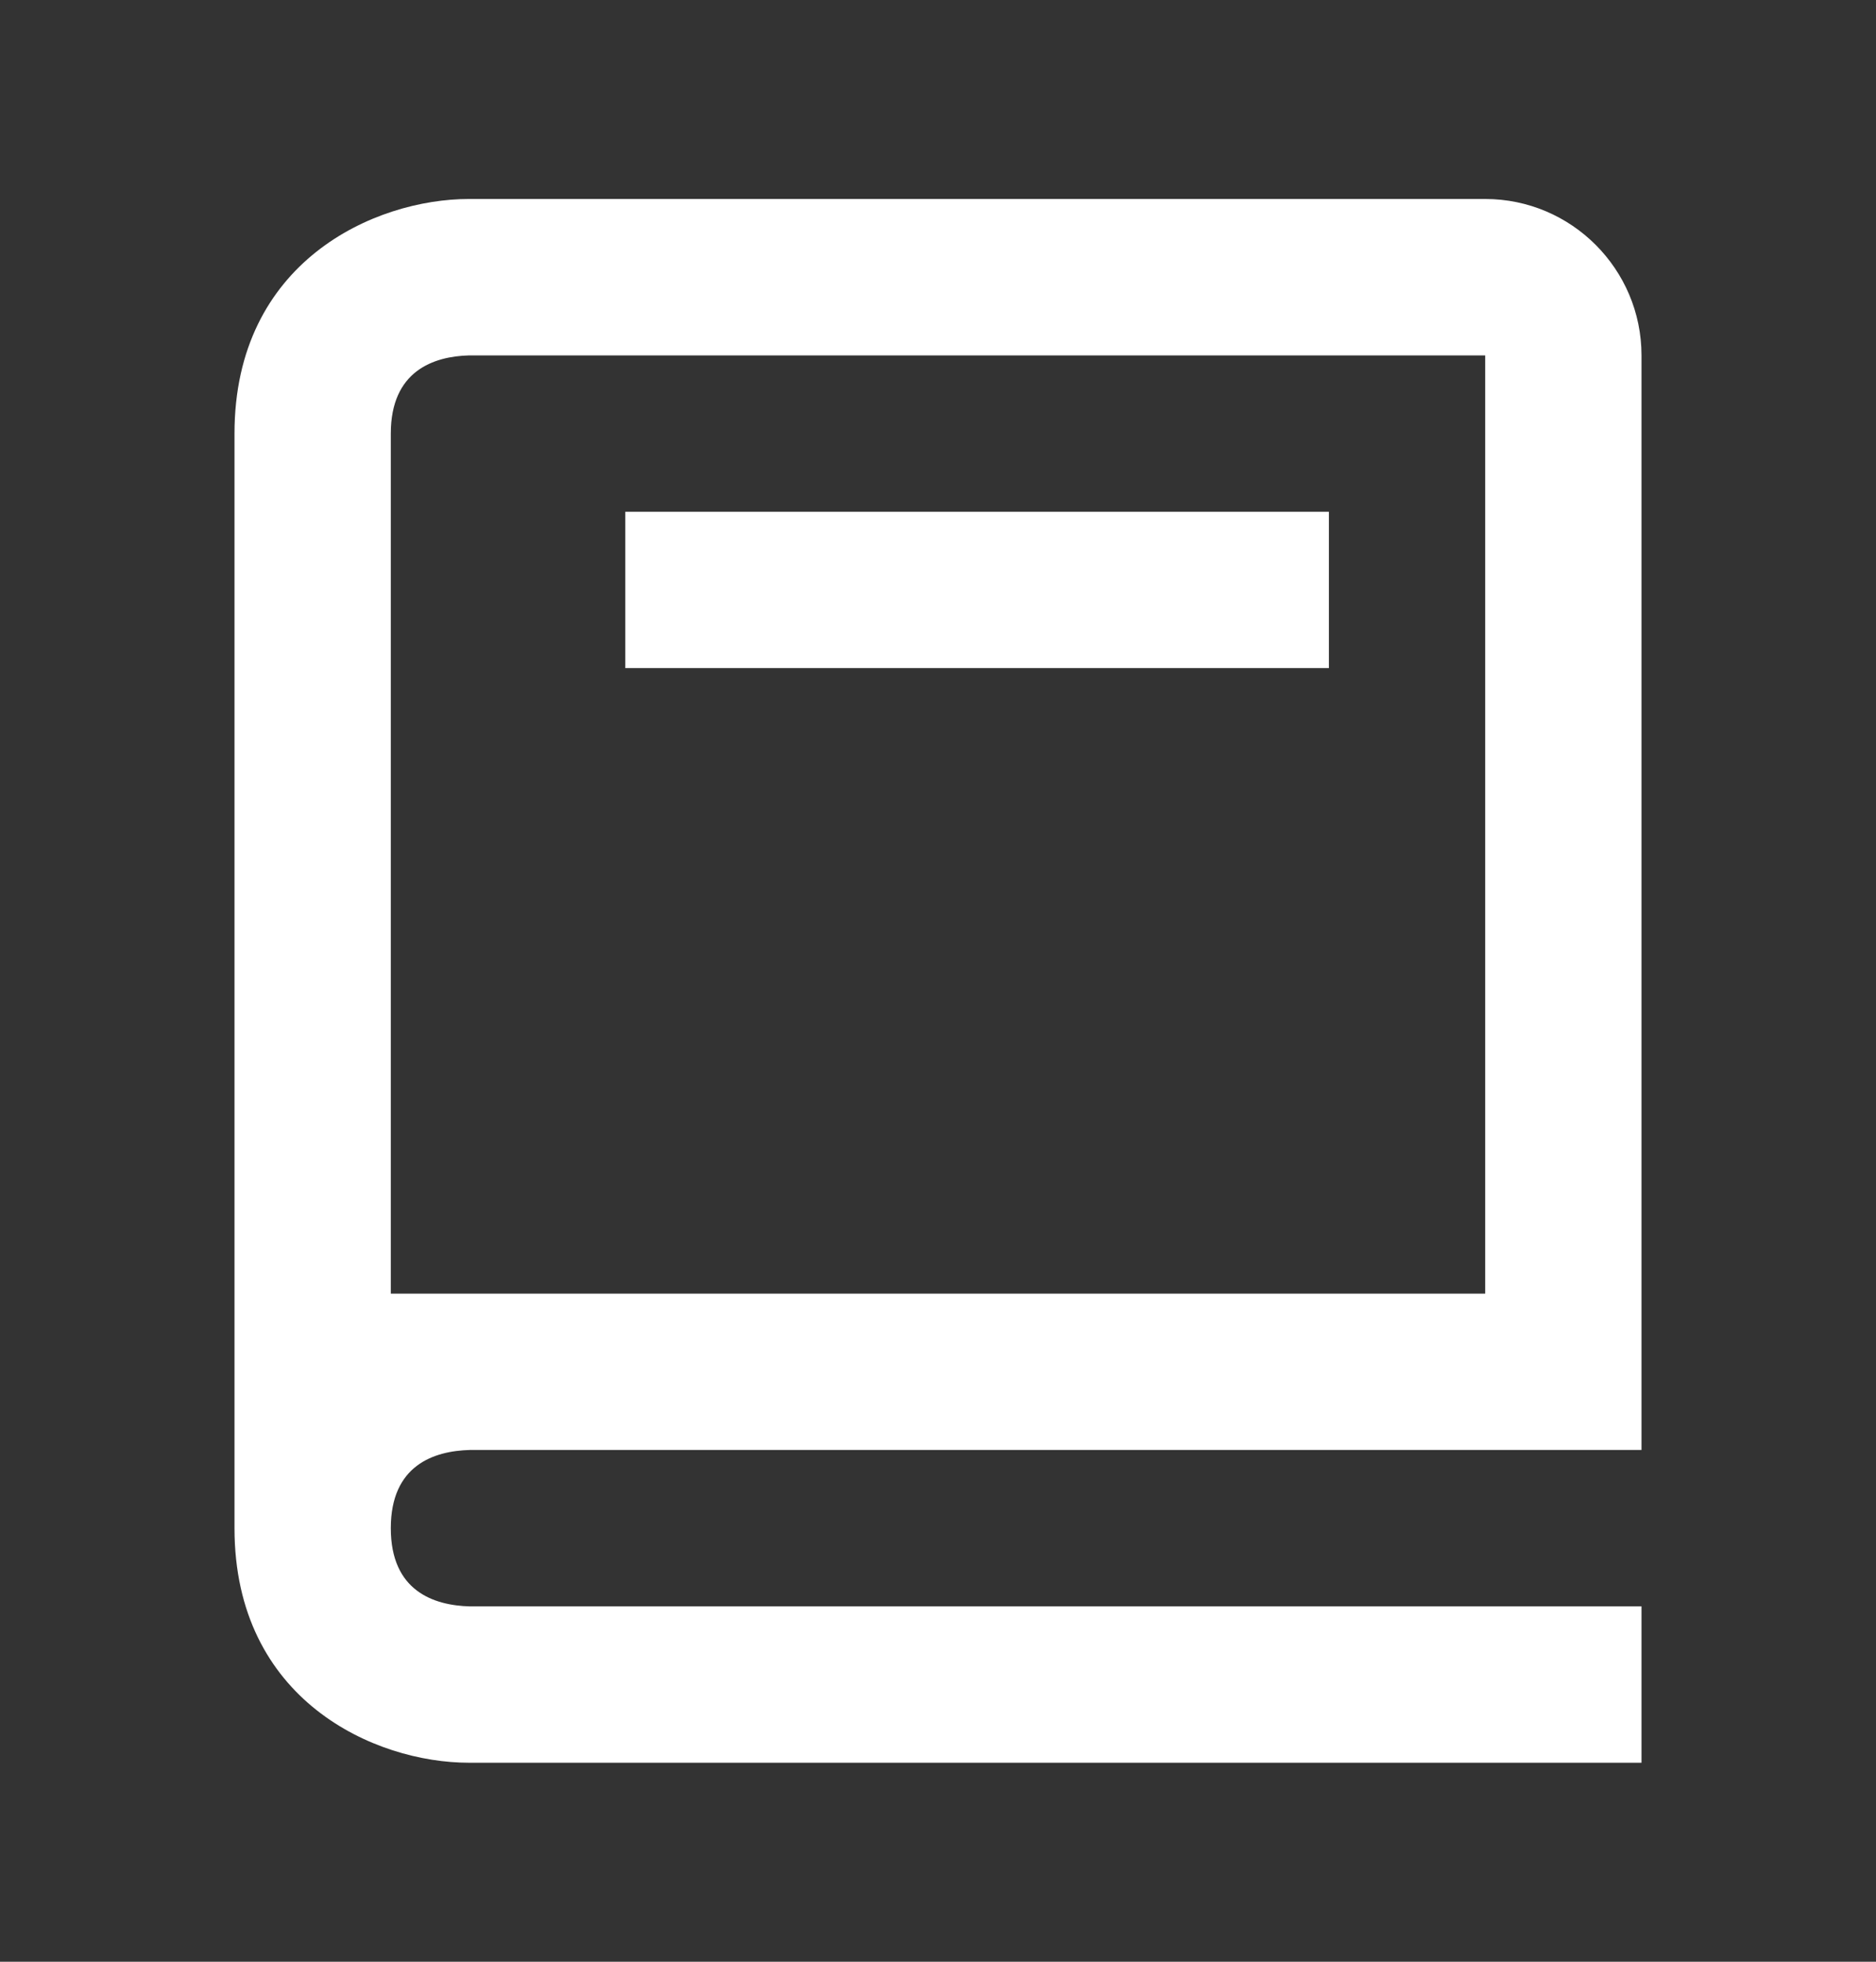 <svg width="22" height="23" viewBox="0 0 22 23" fill="none" xmlns="http://www.w3.org/2000/svg">
<rect x="0" y="0" width="22" height="23" fill="#333333" stroke="none"/>
<path d="M5.5 20.667H19.25V18.834H5.511C5.088 18.823 4.583 18.655 4.583 17.917C4.583 17.179 5.088 17.011 5.511 17H19.25V4.167C19.25 3.156 18.428 2.333 17.417 2.333H5.5C4.394 2.333 2.75 3.066 2.75 5.083V17.917C2.75 19.934 4.394 20.667 5.5 20.667ZM4.583 7.833V5.083C4.583 4.346 5.088 4.178 5.5 4.167H17.417V15.167H4.583V7.833Z" fill="white"/>
<path d="M7.333 6H15.584V7.833H7.333V6Z" fill="white"/>
</svg>
